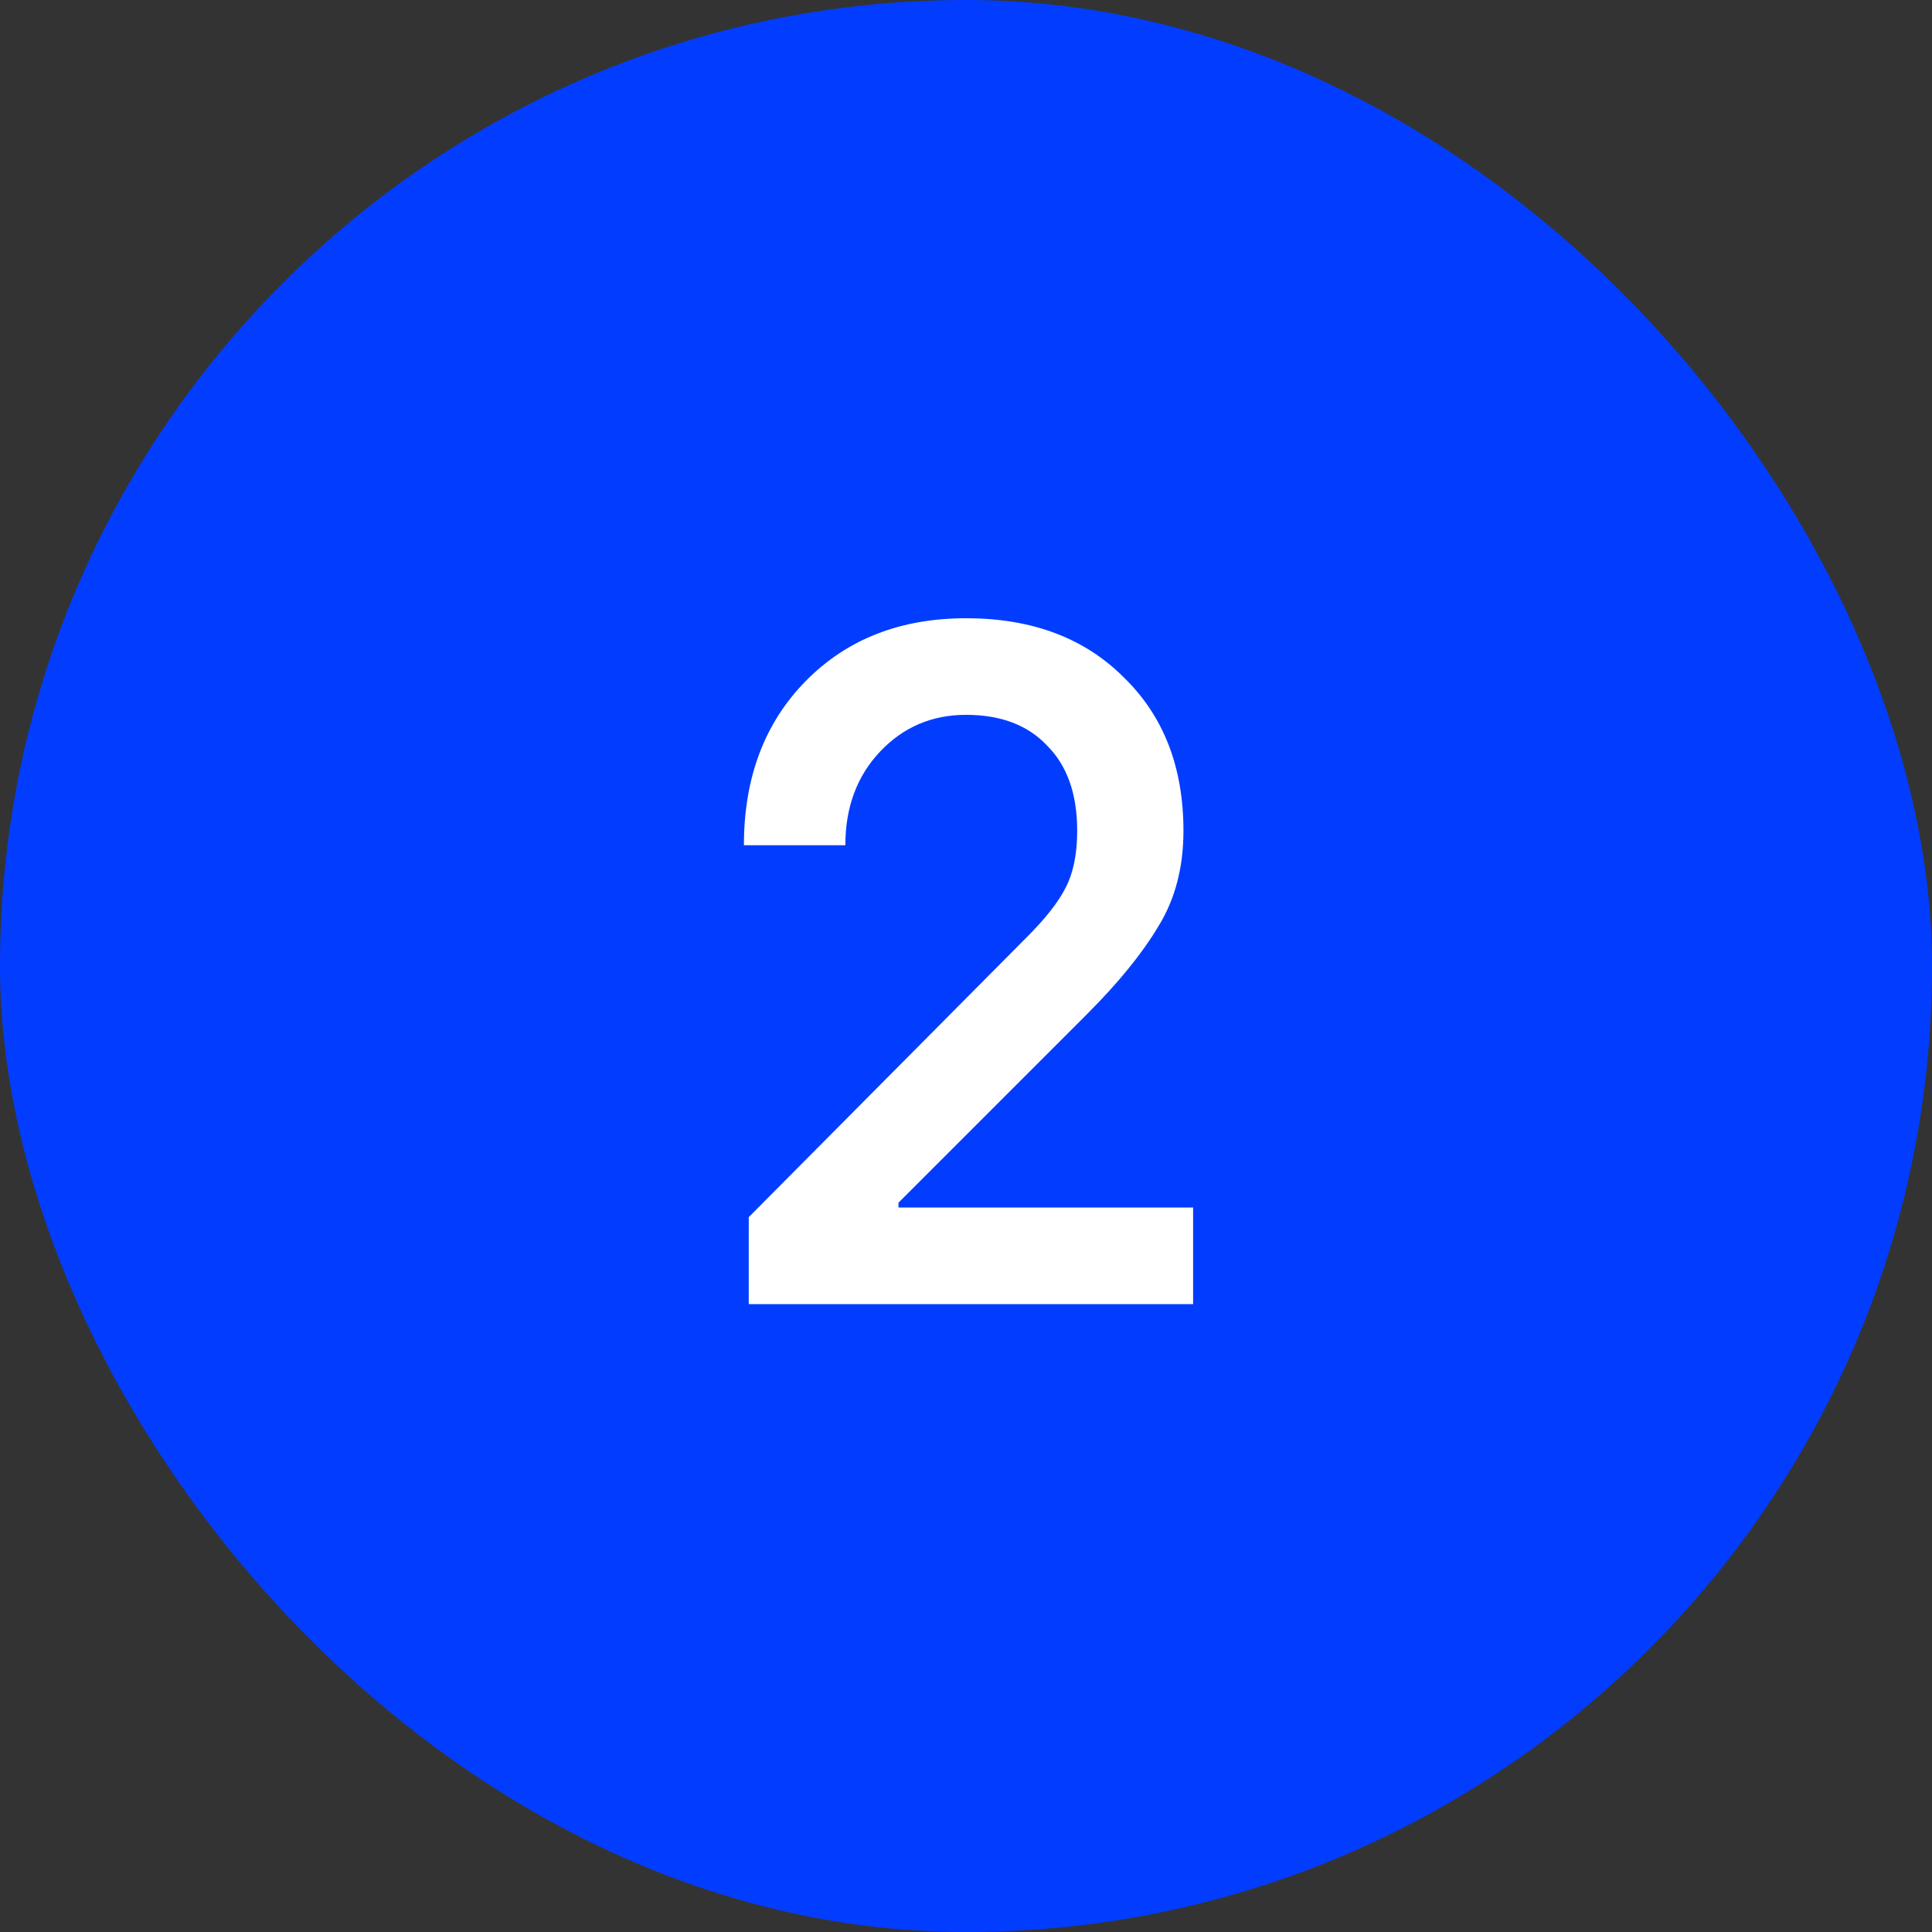 <svg width="40" height="40" viewBox="0 0 40 40" fill="none" xmlns="http://www.w3.org/2000/svg">
<rect x="0" y="0" width="40" height="40" fill="#333333" stroke="none"/>
<rect width="40" height="40" rx="20" fill="#023DFF"/>
<path d="M15.502 27V25.2L21.262 19.4C21.649 19.013 21.915 18.673 22.062 18.38C22.222 18.073 22.302 17.68 22.302 17.2C22.302 16.44 22.095 15.853 21.682 15.44C21.282 15.013 20.722 14.8 20.002 14.8C19.295 14.8 18.702 15.053 18.222 15.56C17.742 16.067 17.502 16.713 17.502 17.5H15.402C15.402 16.1 15.829 14.967 16.682 14.1C17.535 13.233 18.642 12.8 20.002 12.8C21.362 12.8 22.449 13.207 23.262 14.02C24.089 14.82 24.502 15.88 24.502 17.2C24.502 17.96 24.329 18.62 23.982 19.18C23.649 19.74 23.155 20.347 22.502 21L18.602 24.9V25H24.702V27H15.502Z" fill="white"/>
</svg>
